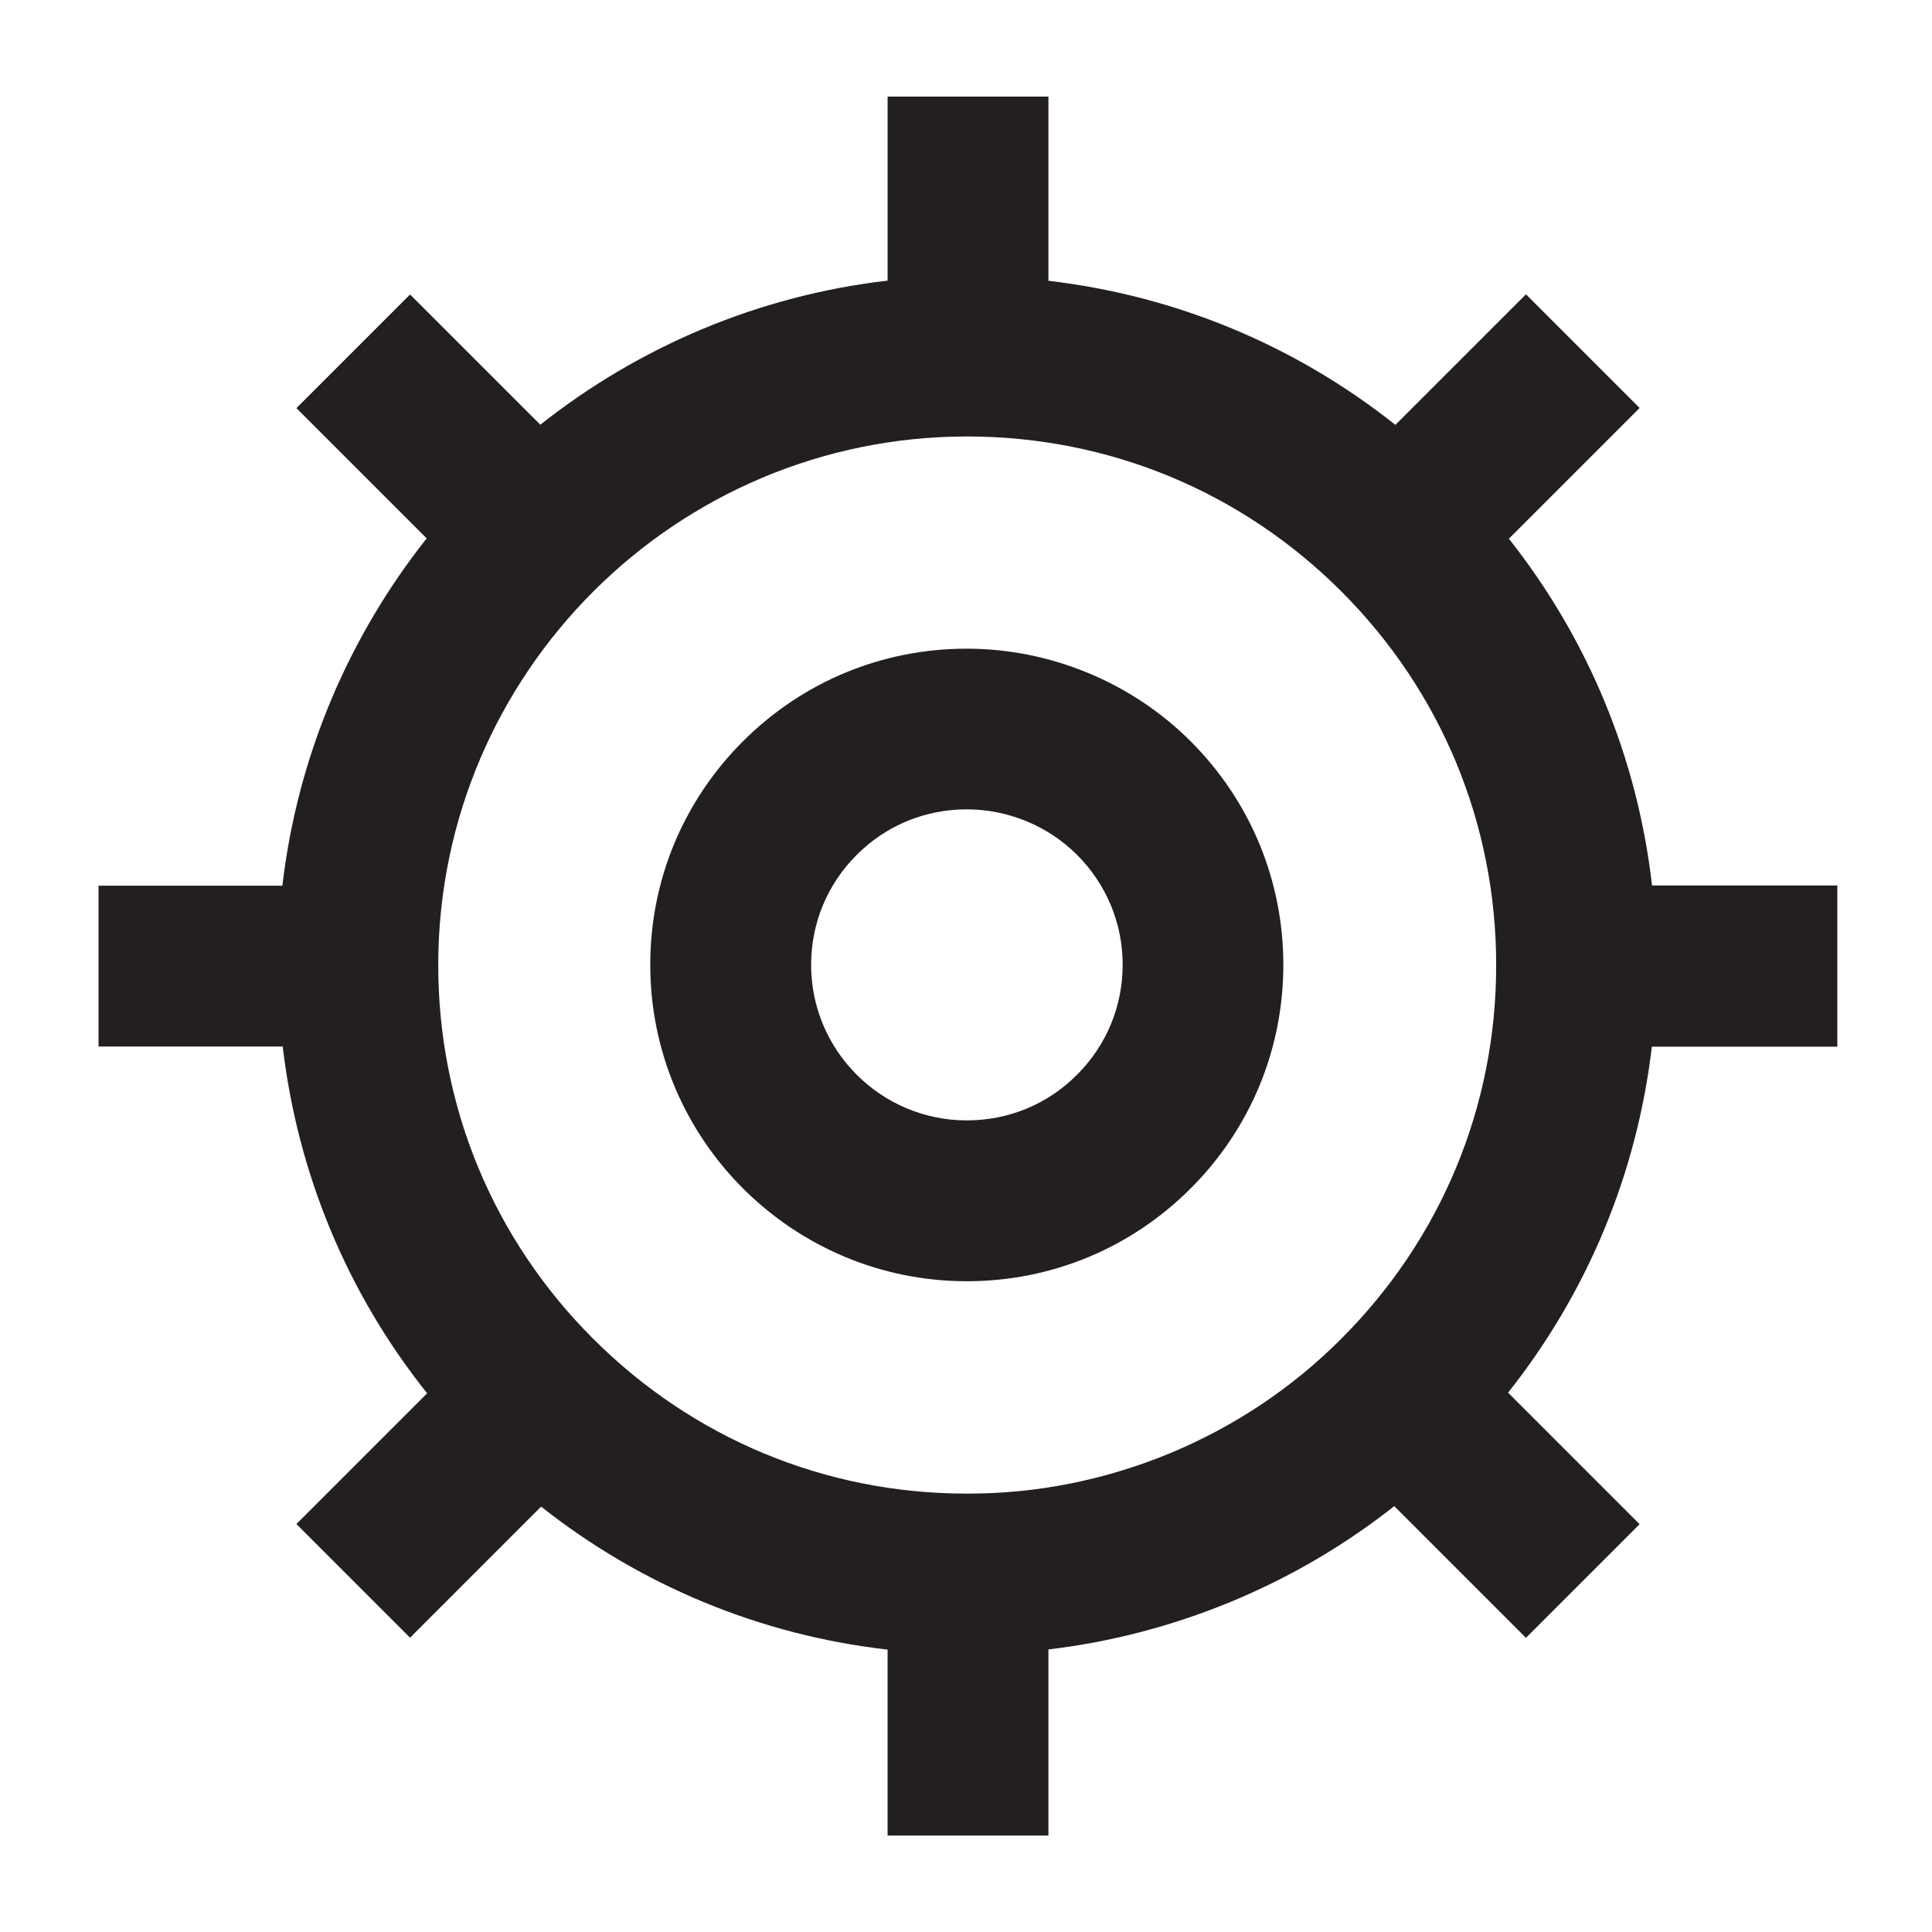 <?xml version="1.0" encoding="UTF-8"?><svg id="Gear" xmlns="http://www.w3.org/2000/svg" width="120" height="120" viewBox="0 0 120 120"><defs><style>.cls-1{fill:#231f20;}</style></defs><path class="cls-1" d="M66.89,66.76c-1.82,1.83-4.25,2.83-6.84,2.83h0c-5.33,0-9.67-4.33-9.67-9.66,0-2.58,1-5,2.83-6.83,1.82-1.83,4.25-2.83,6.84-2.83,2.56,0,5.05,1.03,6.84,2.82,1.83,1.83,2.84,4.25,2.84,6.83,0,2.58-1,5-2.83,6.83h0Zm-6.85-26.47c-5.25,0-10.19,2.05-13.9,5.76-3.71,3.71-5.76,8.65-5.75,13.89,0,10.83,8.82,19.64,19.66,19.64h0c5.25,0,10.19-2.05,13.9-5.76,3.71-3.71,5.76-8.64,5.76-13.89,0-5.25-2.05-10.18-5.76-13.89-3.65-3.65-8.71-5.75-13.9-5.75h0Z"/><path class="cls-1" d="M60.02,92.77c-8.76,0-17-3.43-23.2-9.64-6.2-6.2-9.61-14.45-9.6-23.22,.02-18.09,14.75-32.8,32.85-32.8,8.8,0,17.06,3.43,23.26,9.64,6.2,6.21,9.61,14.45,9.6,23.22,0,8.77-3.43,17.01-9.65,23.21-6.07,6.09-14.49,9.59-23.11,9.59h-.14Zm54.1-27.78v-9.99h-11.51c-.9-7.9-3.96-15.3-8.89-21.54l8.12-8.12-7.06-7.06-8.11,8.11c-6.23-4.95-13.64-8.02-21.55-8.95V6h-9.99v11.43c-8.09,.94-15.49,4.14-21.57,8.95l-8.09-8.09-7.06,7.06,8.09,8.09c-4.81,6.08-8.02,13.48-8.96,21.57H6.12v9.99h11.44c.93,7.9,4,15.31,8.97,21.54l-8.12,8.12,7.06,7.06,8.14-8.14c6.23,4.92,13.63,7.98,21.52,8.88v11.55h9.99v-11.56c7.83-.93,15.31-4.03,21.48-8.9l8.18,8.18,7.06-7.06-8.17-8.17c4.93-6.22,8-13.6,8.93-21.49h11.53Z"/></svg>
